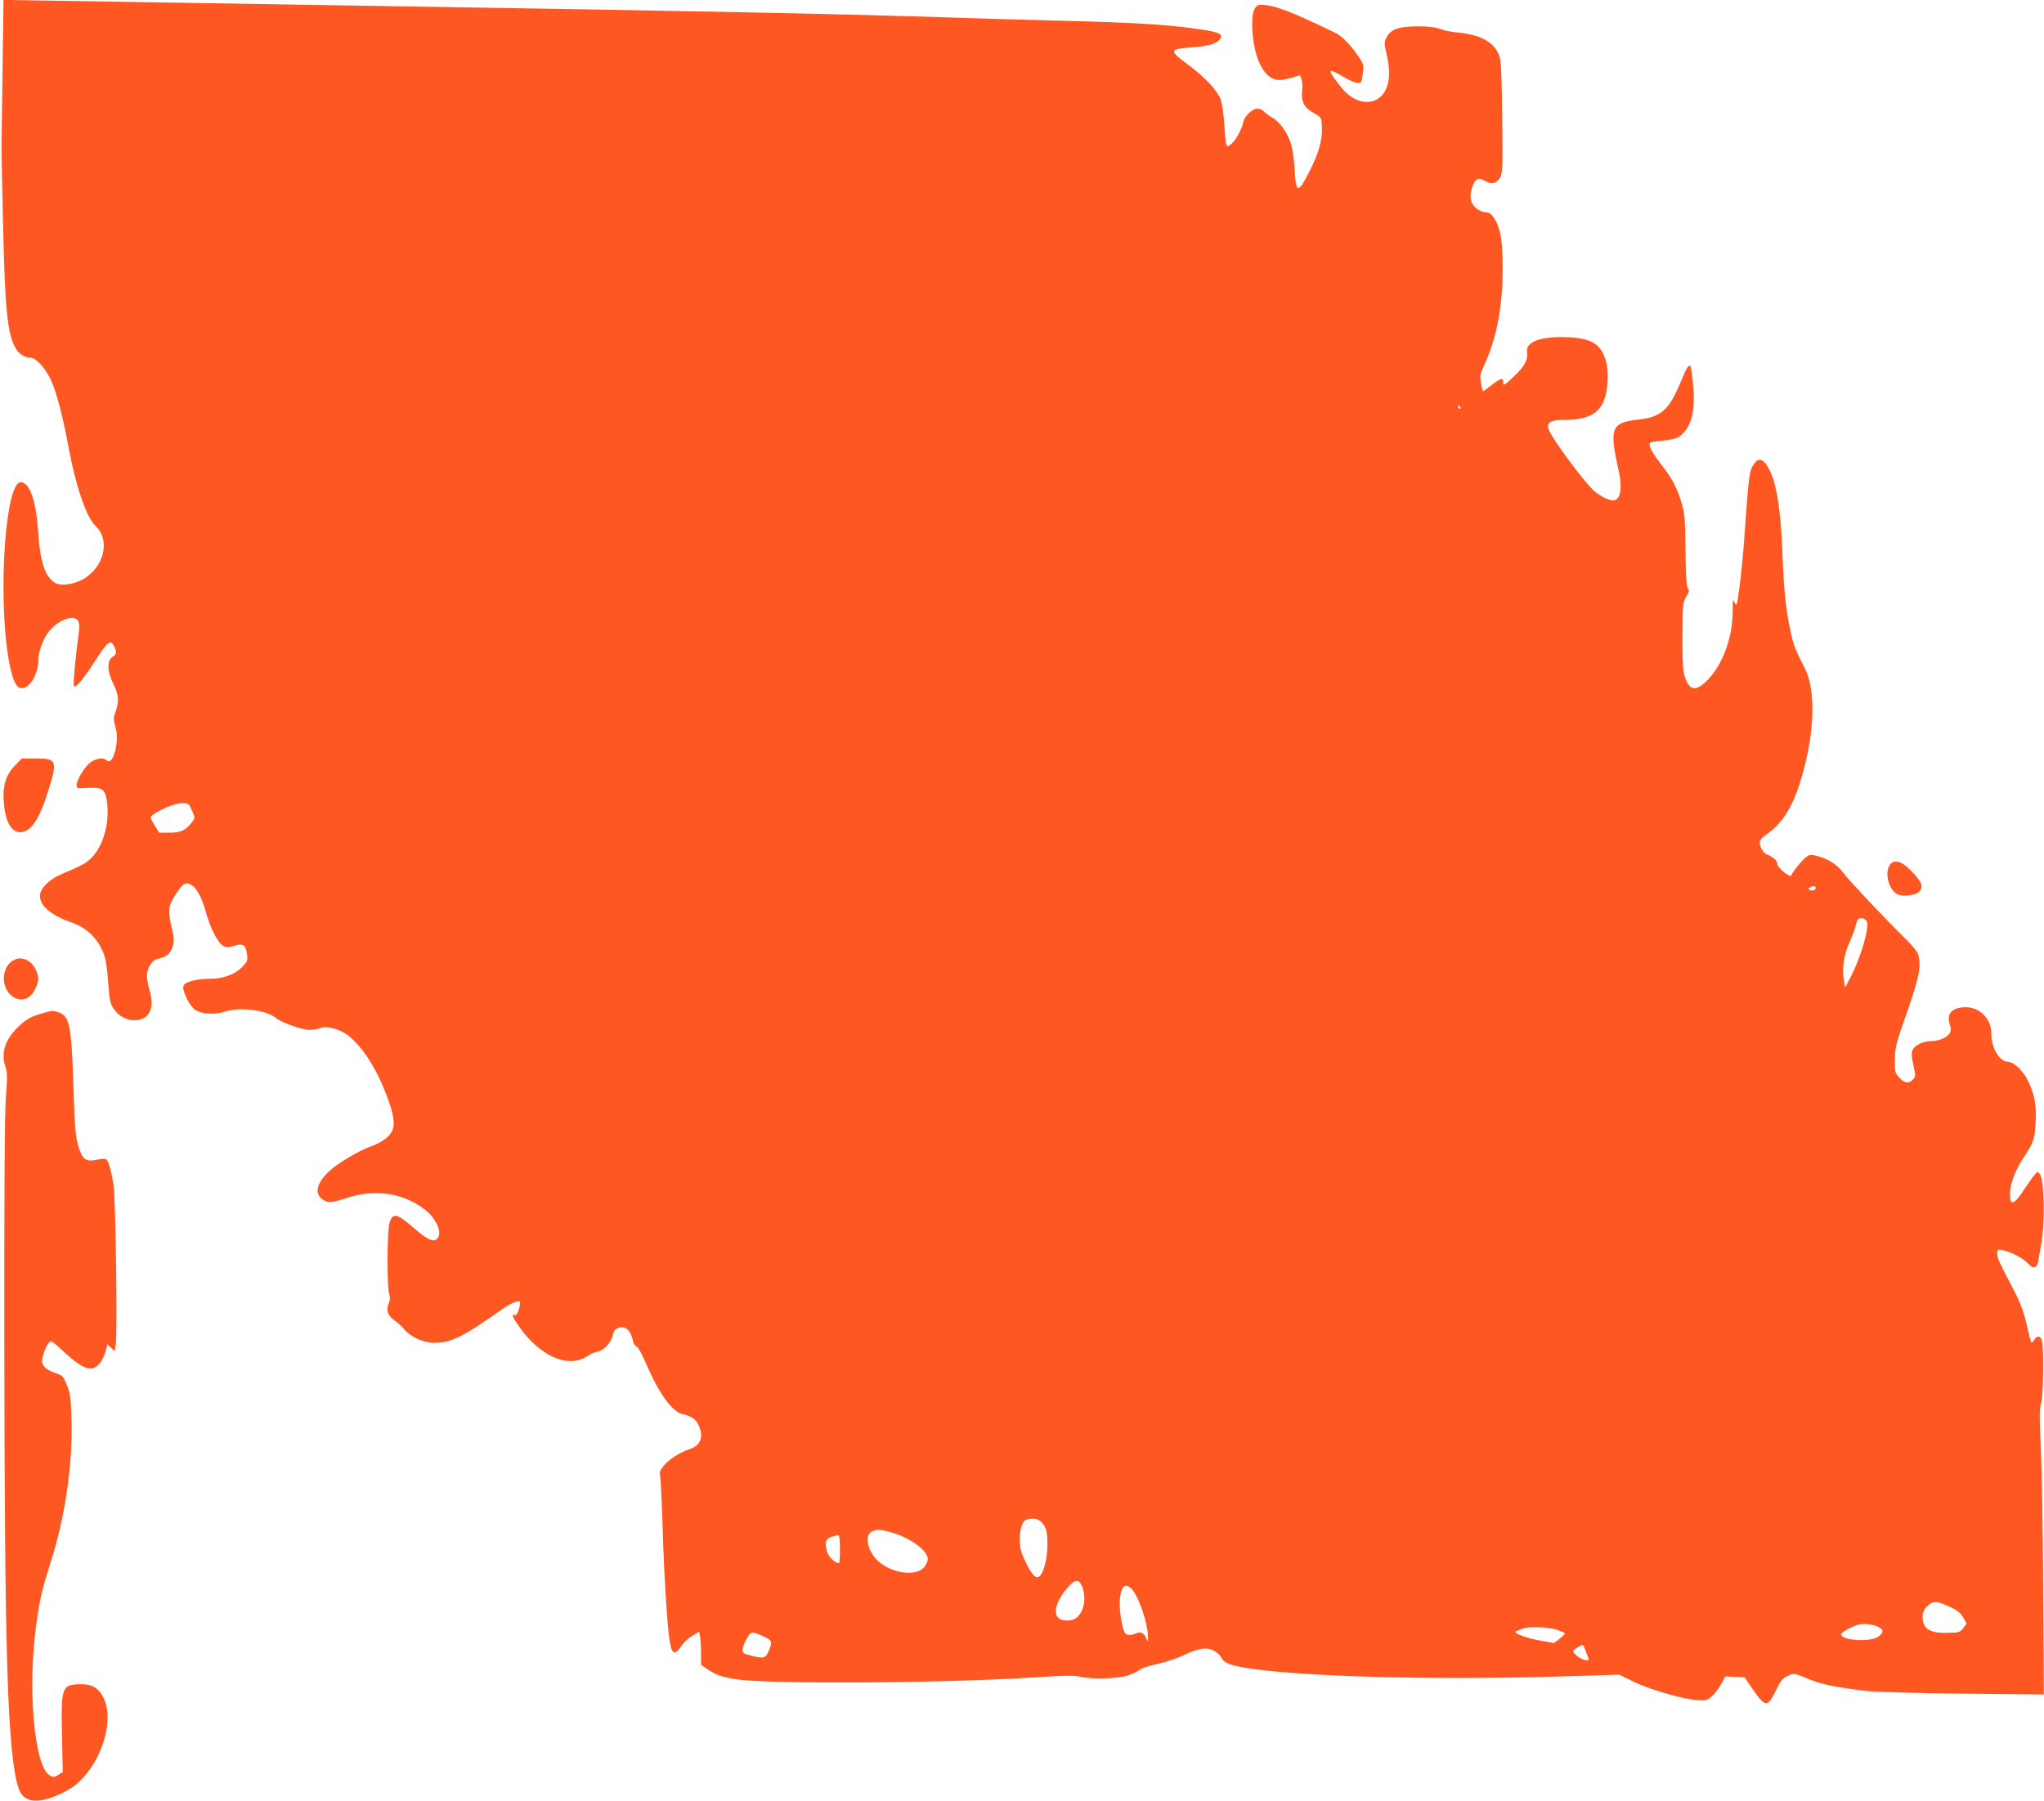 <?xml version="1.0" standalone="no"?>
<!DOCTYPE svg PUBLIC "-//W3C//DTD SVG 20010904//EN"
 "http://www.w3.org/TR/2001/REC-SVG-20010904/DTD/svg10.dtd">
<svg version="1.0" xmlns="http://www.w3.org/2000/svg"
 width="1280pt" height="1128pt" viewBox="0 0 1280 1128"
 preserveAspectRatio="xMidYMid meet">
<g transform="translate(0,1128) scale(0.1,-0.1)"
fill="#ff5722" stroke="none">
<path d="M16 10833 c-8 -550 -8 -450 3 -948 12 -550 28 -704 82 -791 19 -32
56 -54 89 -54 35 0 95 -66 129 -140 35 -75 74 -224 114 -440 45 -236 109 -420
164 -472 100 -93 52 -273 -91 -343 -58 -28 -130 -35 -162 -15 -62 39 -92 128
-105 317 -13 201 -53 313 -110 313 -96 0 -144 -718 -74 -1114 22 -123 46 -176
80 -176 53 0 105 89 105 178 0 45 26 120 57 165 56 81 167 125 193 77 8 -15 8
-42 1 -93 -19 -132 -34 -307 -28 -314 12 -12 50 32 122 142 83 128 100 145
119 124 8 -8 16 -26 20 -40 5 -21 1 -30 -19 -43 -37 -24 -34 -92 5 -170 34
-66 37 -111 14 -172 -14 -38 -15 -47 -1 -96 27 -93 -15 -250 -56 -209 -18 18
-62 13 -98 -12 -37 -25 -88 -108 -89 -144 0 -22 3 -22 69 -18 93 6 112 -8 122
-94 15 -129 -24 -267 -97 -342 -34 -35 -52 -45 -192 -105 -77 -33 -132 -90
-132 -136 0 -61 73 -122 195 -164 102 -34 175 -108 210 -213 8 -25 19 -101 23
-168 7 -106 12 -127 34 -161 43 -64 125 -90 187 -58 51 27 63 90 36 180 -8 27
-15 65 -15 85 0 48 32 99 67 106 54 11 78 30 92 72 13 37 13 50 -2 115 -27
115 -24 146 24 218 47 70 60 78 96 59 34 -18 67 -80 93 -174 26 -97 75 -192
108 -209 21 -11 33 -11 71 1 55 16 70 6 78 -56 5 -37 2 -44 -33 -80 -46 -45
-119 -71 -200 -71 -79 0 -152 -18 -164 -41 -14 -25 33 -125 72 -153 38 -27
124 -33 184 -12 92 31 263 11 321 -39 33 -28 164 -75 210 -75 23 0 53 5 66 11
40 18 128 -6 181 -49 88 -72 172 -202 235 -367 47 -122 57 -184 36 -229 -18
-38 -69 -74 -141 -99 -66 -24 -194 -99 -246 -146 -82 -74 -102 -141 -52 -180
35 -27 57 -26 151 5 181 61 362 33 498 -75 73 -59 108 -149 70 -181 -24 -20
-60 -3 -137 64 -116 100 -139 105 -160 32 -14 -49 -15 -397 -1 -441 7 -21 6
-39 -4 -62 -17 -41 -5 -73 39 -104 18 -12 45 -37 60 -55 42 -49 121 -84 187
-84 106 1 175 34 419 206 60 42 107 62 118 51 3 -3 0 -24 -7 -46 -8 -28 -17
-40 -26 -37 -23 9 -14 -14 32 -78 92 -129 213 -210 315 -210 50 0 71 7 130 44
8 5 28 12 44 15 38 8 82 56 93 102 6 28 16 40 36 47 44 16 77 -16 92 -86 3
-14 12 -28 20 -30 9 -2 34 -46 59 -104 80 -188 164 -305 229 -320 53 -11 84
-31 101 -68 34 -72 15 -128 -52 -150 -65 -23 -125 -60 -162 -102 -28 -33 -31
-41 -25 -78 3 -23 10 -167 15 -321 4 -154 15 -377 24 -495 20 -289 34 -324 94
-237 16 23 48 52 70 64 l40 23 6 -31 c3 -17 6 -64 6 -104 l0 -72 40 -27 c55
-36 81 -46 175 -62 188 -33 1304 -26 1875 11 182 12 245 13 280 5 75 -20 248
-14 310 9 29 11 60 27 69 35 9 8 58 24 110 35 51 11 125 36 164 55 94 44 142
52 187 29 19 -10 40 -29 47 -42 16 -34 48 -48 145 -65 323 -56 1183 -80 1991
-55 l358 11 82 -41 c96 -48 304 -110 397 -118 61 -5 68 -4 97 21 18 15 45 50
60 77 l27 50 60 -3 61 -3 50 -73 c80 -116 94 -117 146 -9 28 58 41 76 72 90
41 20 37 21 152 -26 62 -26 176 -48 350 -68 55 -6 326 -13 602 -16 l502 -5 -4
660 c-2 363 -9 764 -15 891 -9 185 -9 239 1 269 15 41 19 348 6 395 -9 33 -29
35 -50 4 -18 -26 -15 -33 -48 108 -16 68 -39 131 -73 195 -97 186 -107 206
-109 235 -2 27 1 30 25 27 46 -5 137 -50 166 -84 36 -39 59 -33 67 19 3 21 10
60 15 87 27 132 23 415 -6 453 -13 17 -15 17 -35 -7 -12 -14 -40 -54 -63 -89
-64 -100 -92 -107 -89 -23 2 62 35 147 86 224 62 92 69 113 75 224 5 109 -8
176 -53 264 -28 56 -87 110 -119 110 -55 0 -106 85 -106 179 0 90 -72 163
-160 163 -86 -1 -122 -40 -100 -107 8 -25 8 -39 0 -55 -14 -27 -68 -50 -115
-50 -50 0 -103 -25 -117 -54 -9 -20 -8 -41 4 -97 15 -68 15 -72 -3 -90 -27
-27 -51 -24 -85 12 -27 29 -29 35 -28 112 1 70 8 101 48 217 101 286 116 349
102 427 -6 30 -24 54 -84 114 -124 121 -362 374 -389 413 -34 48 -93 86 -156
103 -47 12 -54 12 -77 -5 -26 -20 -85 -92 -92 -114 -6 -18 -88 48 -88 71 0 21
-23 42 -63 59 -27 11 -47 46 -47 80 0 9 16 27 34 40 101 69 163 162 215 322
94 291 107 581 33 725 -62 121 -71 145 -90 235 -30 139 -41 250 -51 507 -10
241 -33 394 -72 483 -36 82 -74 102 -104 56 -32 -49 -32 -49 -65 -508 -6 -79
-18 -199 -27 -267 -16 -115 -18 -122 -30 -95 -11 26 -12 20 -13 -62 0 -157
-63 -326 -155 -421 -76 -78 -117 -71 -147 27 -9 32 -13 105 -12 250 1 195 2
207 23 243 19 30 21 40 11 52 -9 11 -13 79 -15 237 -2 196 -5 232 -24 296 -29
99 -57 152 -130 246 -59 76 -81 120 -67 134 4 3 41 9 83 13 50 5 85 14 102 27
73 54 100 161 83 330 -6 57 -13 106 -16 109 -11 11 -25 -11 -60 -97 -76 -181
-122 -222 -274 -239 -161 -18 -175 -54 -117 -311 25 -110 15 -182 -25 -193
-23 -6 -74 16 -122 54 -60 48 -276 340 -292 395 -11 38 17 54 94 54 144 0 215
33 252 117 25 57 34 164 19 233 -26 119 -87 162 -242 168 -168 7 -266 -28
-256 -92 7 -47 -16 -91 -80 -151 -61 -59 -72 -65 -69 -39 2 30 -20 25 -71 -16
-28 -22 -53 -40 -56 -40 -4 0 -13 45 -18 95 0 6 15 46 35 90 71 162 106 352
106 583 0 104 -5 175 -16 223 -17 74 -53 129 -84 129 -31 0 -69 21 -86 49 -21
30 -20 74 1 124 17 41 40 47 80 21 34 -22 71 -11 91 27 13 27 15 75 11 372 -2
242 -7 354 -16 382 -29 88 -114 137 -260 151 -36 3 -86 13 -111 22 -31 12 -76
17 -145 17 -119 -1 -168 -19 -193 -71 -14 -31 -14 -39 1 -103 22 -91 21 -166
-3 -218 -51 -113 -188 -108 -282 11 -90 114 -88 126 11 67 67 -39 104 -50 115
-33 3 5 8 30 11 58 6 44 3 54 -24 95 -48 72 -106 132 -142 150 -291 141 -392
179 -475 179 -41 0 -58 -55 -51 -165 12 -180 76 -301 163 -306 16 -1 53 5 82
14 l53 16 9 -25 c6 -14 7 -49 4 -77 -7 -65 15 -104 78 -138 42 -24 43 -25 46
-82 4 -79 -19 -165 -75 -275 -76 -149 -87 -147 -96 11 -3 56 -13 125 -22 154
-20 67 -72 142 -114 164 -18 10 -42 27 -53 38 -10 12 -30 21 -44 21 -32 0 -81
-48 -89 -86 -9 -45 -47 -114 -75 -136 -23 -18 -24 -18 -31 -1 -3 10 -9 70 -13
133 -5 75 -14 129 -25 155 -26 58 -103 139 -204 212 -115 85 -114 96 13 105
114 9 161 21 185 48 32 36 4 50 -146 70 -191 27 -401 39 -834 50 -209 5 -519
14 -690 20 -699 23 -1601 41 -3425 70 -355 6 -1052 17 -1550 25 -498 8 -919
15 -937 15 l-31 0 -6 -447z m9129 -2103 c3 -5 1 -10 -4 -10 -6 0 -11 5 -11 10
0 6 2 10 4 10 3 0 8 -4 11 -10z m-7943 -2526 c20 -46 20 -47 1 -72 -39 -52
-70 -67 -140 -67 l-66 0 -30 48 c-28 46 -29 49 -11 63 46 35 141 74 182 74 42
0 44 -1 64 -46z m10168 -483 c0 -15 -16 -22 -35 -15 -13 5 -14 8 -3 15 18 12
38 11 38 0z m320 -211 c18 -34 -35 -222 -99 -345 l-36 -69 -8 44 c-13 72 -1
158 32 231 17 37 35 87 42 113 9 38 15 46 35 46 13 0 28 -9 34 -20z m-5169
-3762 c32 -34 39 -62 38 -146 0 -87 -25 -179 -52 -196 -23 -14 -48 14 -90 103
-23 49 -31 79 -31 125 -1 68 17 123 42 129 41 11 72 6 93 -15z m-946 -63 c120
-32 235 -114 235 -170 0 -13 -11 -36 -23 -51 -53 -61 -213 -36 -295 46 -64 65
-79 160 -29 180 31 13 46 12 112 -5z m-315 -111 c0 -46 -3 -84 -6 -84 -25 0
-66 40 -75 73 -16 60 -9 80 31 93 19 7 38 10 43 7 4 -2 7 -42 7 -89z m1516
-229 c30 -72 12 -164 -38 -199 -29 -21 -87 -20 -110 1 -35 32 -12 110 58 191
44 52 70 54 90 7z m312 -18 c45 -48 103 -223 101 -305 0 -24 -1 -25 -9 -7 -14
37 -37 49 -66 36 -36 -16 -62 -14 -72 7 -18 34 -35 155 -29 209 9 82 34 103
75 60z m5132 -115 c40 -19 61 -37 75 -64 l20 -37 -21 -28 c-19 -26 -26 -28
-100 -29 -110 -3 -153 25 -154 99 0 30 7 45 30 69 35 35 61 33 150 -10z m-464
-118 c41 -20 43 -36 8 -63 -46 -37 -234 -26 -234 13 0 12 50 42 100 59 31 11
93 6 126 -9z m-2007 -21 c28 -9 51 -19 51 -23 0 -4 -16 -19 -34 -34 l-35 -26
-78 14 c-100 17 -187 51 -158 61 11 4 29 10 40 15 35 15 160 11 214 -7z
m-4961 -45 c45 -21 48 -30 31 -75 -22 -58 -32 -62 -104 -45 -58 14 -65 18 -65
41 0 13 12 44 26 68 28 48 30 49 112 11z m5141 -85 c8 -21 16 -44 19 -52 8
-21 -47 -5 -75 21 -29 27 -29 30 5 50 36 23 36 23 51 -19z"/>
<path d="M95 6487 c-58 -57 -80 -131 -71 -235 9 -116 47 -184 101 -184 67 0
119 75 175 253 62 197 57 209 -77 209 l-86 0 -42 -43z"/>
<path d="M11841 5871 c-43 -43 -18 -160 40 -191 34 -19 119 -7 140 19 22 27
16 50 -28 100 -67 78 -120 104 -152 72z"/>
<path d="M94 5271 c-82 -35 -95 -165 -23 -226 53 -44 116 -28 149 40 24 49 25
74 6 118 -25 59 -83 88 -132 68z"/>
<path d="M270 4935 c-78 -22 -99 -34 -152 -82 -86 -81 -115 -169 -83 -257 11
-33 12 -64 2 -185 -8 -103 -11 -565 -10 -1566 2 -1933 20 -2531 86 -2755 29
-100 117 -114 269 -43 64 31 96 53 139 100 131 142 191 377 127 500 -31 62
-74 87 -144 85 -117 -2 -122 -17 -116 -316 l5 -234 -27 -17 c-21 -14 -32 -16
-50 -7 -102 46 -147 556 -86 969 21 146 35 205 90 378 87 274 134 595 128 865
-4 157 -7 181 -29 235 -23 57 -27 61 -73 76 -29 9 -58 26 -69 41 -16 22 -17
30 -7 69 13 49 35 89 50 89 5 0 38 -26 72 -59 128 -119 183 -138 232 -80 14
17 31 51 37 75 l12 45 23 -22 22 -21 7 45 c11 72 -1 912 -14 997 -13 81 -28
138 -42 156 -7 8 -23 9 -55 2 -64 -14 -88 -5 -107 39 -33 77 -38 124 -47 413
-12 383 -24 446 -91 469 -38 13 -41 13 -99 -4z"/>
</g>
</svg>
